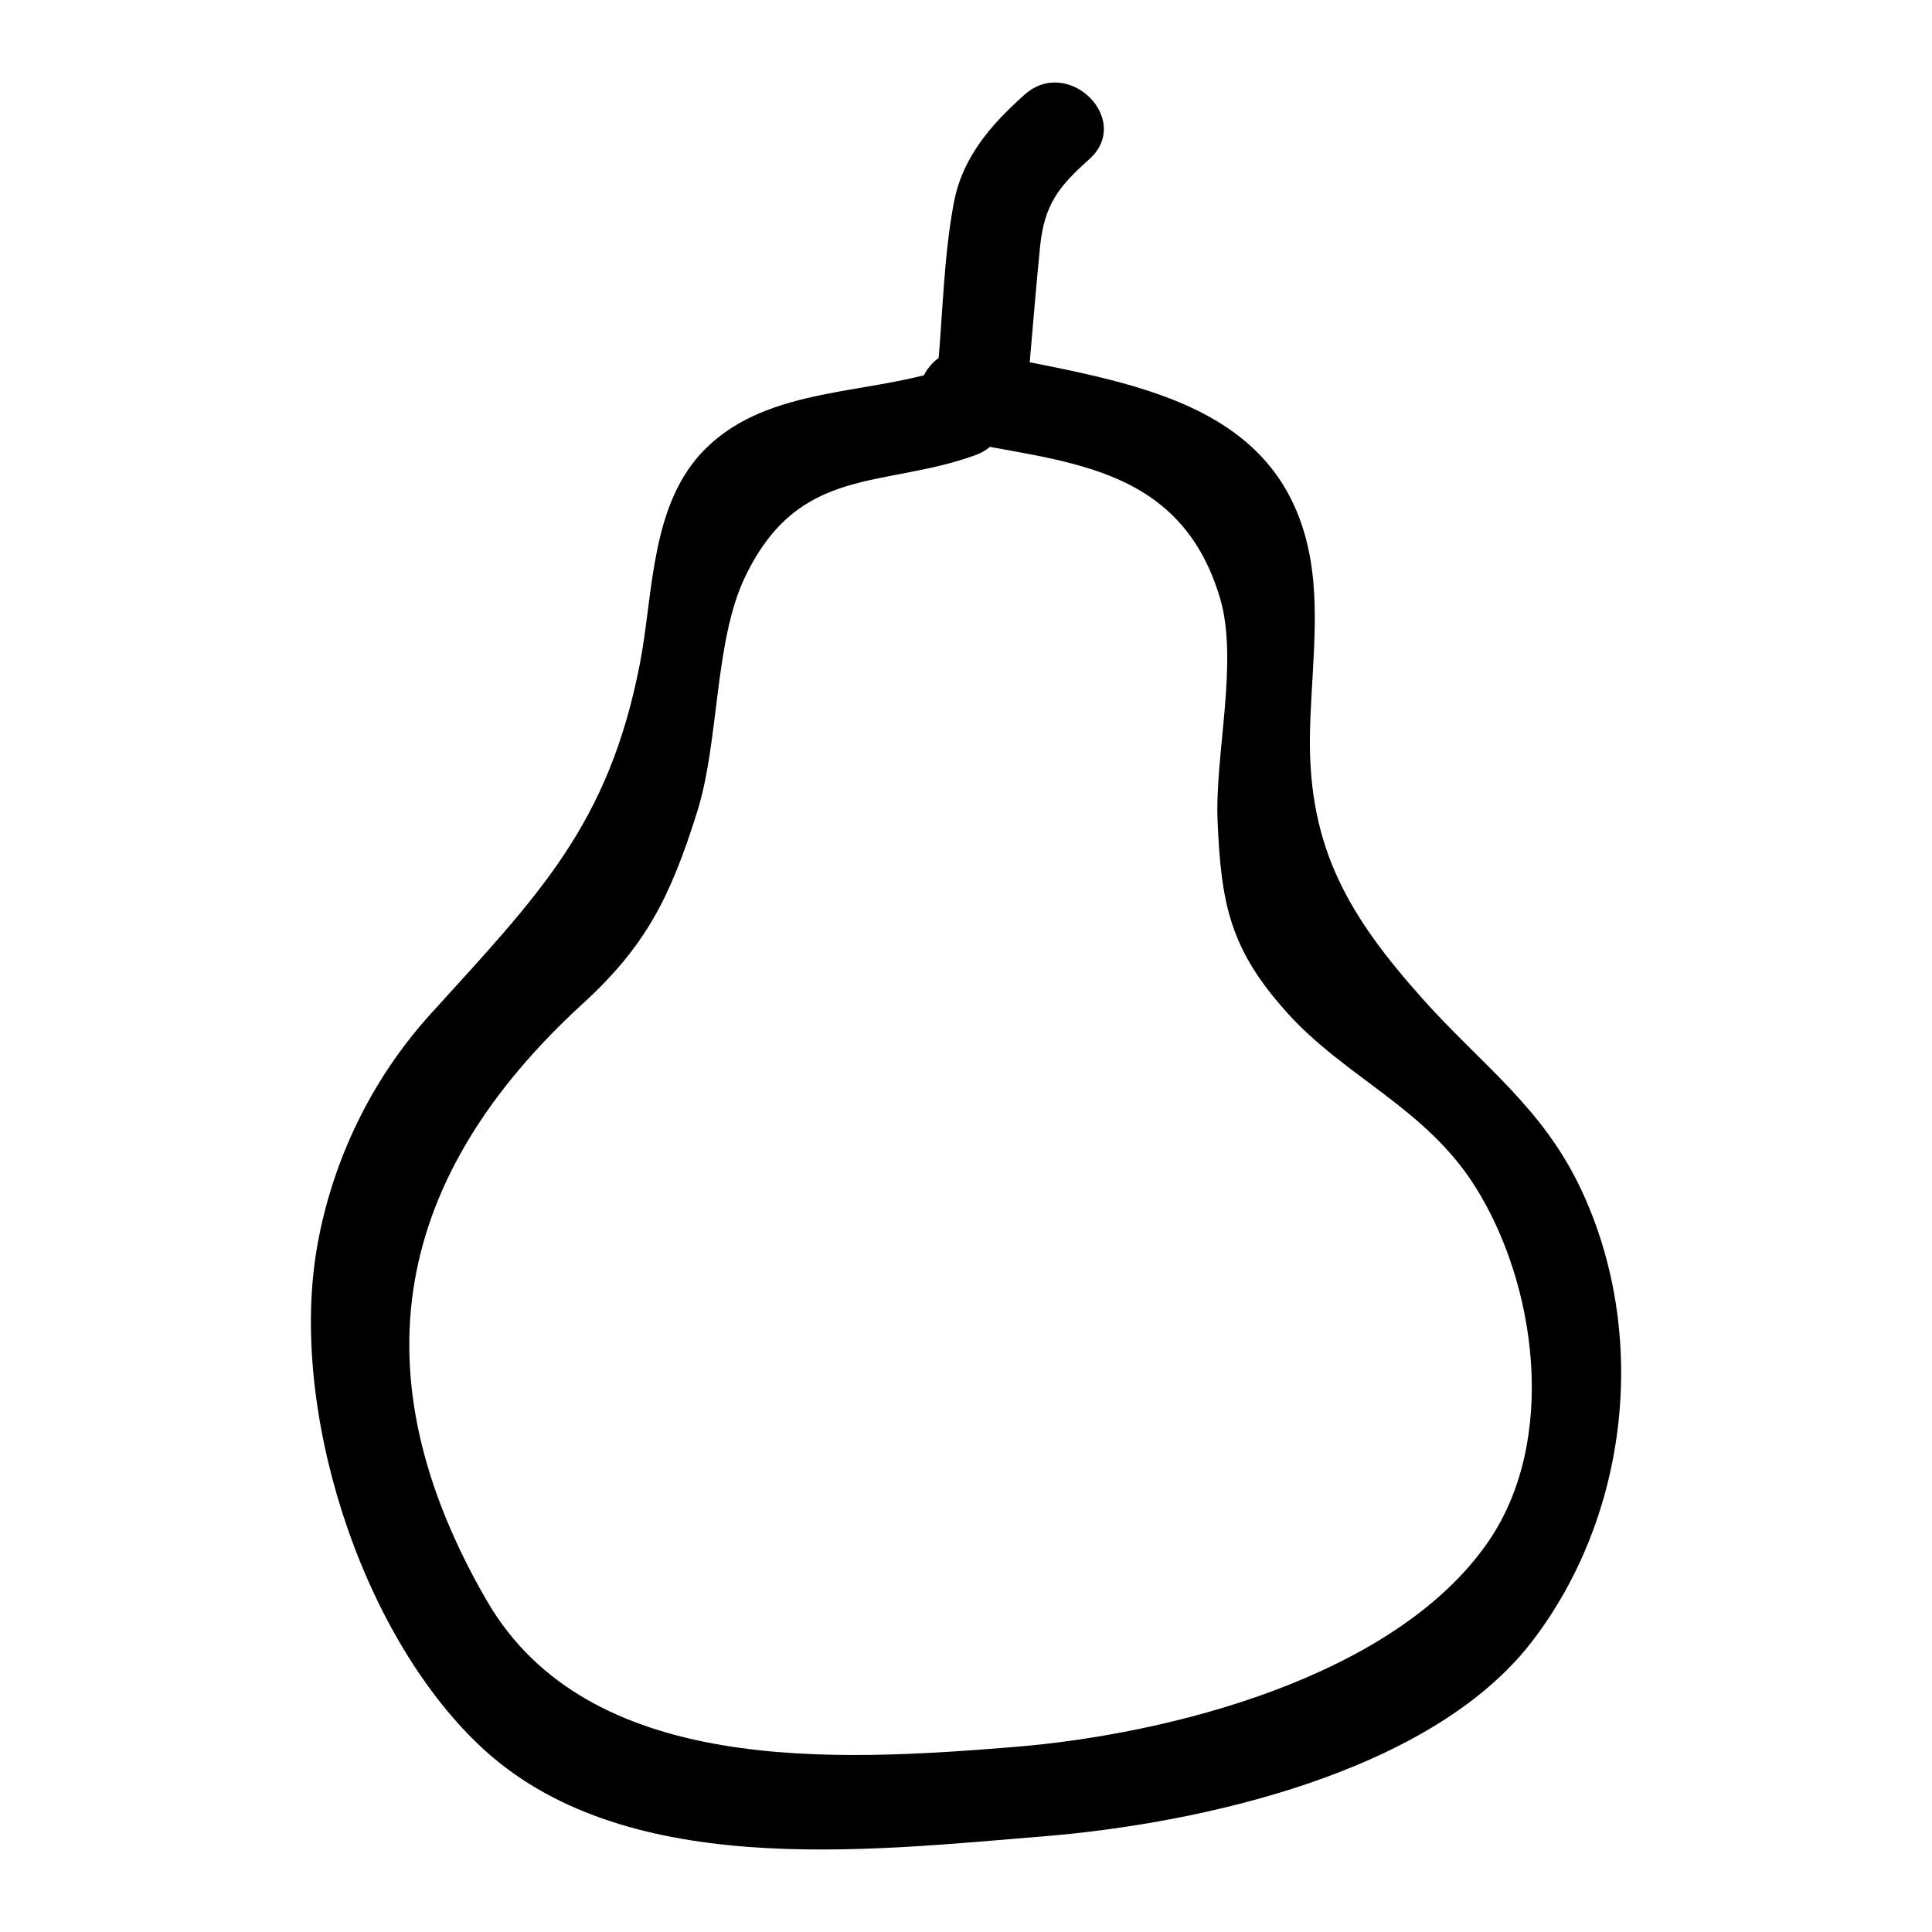 <?xml version="1.0" encoding="UTF-8"?>
<!-- Uploaded to: ICON Repo, www.svgrepo.com, Generator: ICON Repo Mixer Tools -->
<svg fill="#000000" width="800px" height="800px" version="1.1" viewBox="144 144 512 512" xmlns="http://www.w3.org/2000/svg">
 <g>
  <path d="m395.93 260.39c28.648 6.258 60.559 5.824 71.379 42.07 4.988 16.707-1.387 41.555-0.641 59.09 0.953 22.289 3.367 34.051 18.383 50.777 15.398 17.152 36.586 25.176 49.766 45.945 16.453 25.926 22.125 67.504 3.516 94.398-24.891 35.969-84.891 50.996-125.54 54.293-47.371 3.84-112.89 7.742-139.82-38.824-34.863-60.277-24.574-112.35 25.523-158.21 16.805-15.383 23.195-28.352 30.254-50.762 5.898-18.73 4.5-45.168 12.699-62.27 14.273-29.785 36.324-23.371 60.957-32.246 14.555-5.242 8.277-28.656-6.438-23.355-21.016 7.57-47.977 4.734-64.988 21.605-14.656 14.535-13.766 38.148-17.375 56.836-8.32 43.043-26.973 61.5-55.555 93.055-15.543 17.16-25.922 38.574-29.973 61.383-7.578 42.695 11.09 102.14 43.004 132.4 37.629 35.676 102.07 27.93 149.31 24.09 41.891-3.406 102.92-16.957 129.59-51.633 25.801-33.547 31.031-81.672 12.973-119.94-10.25-21.719-26.34-32.918-41.863-50.297-19.336-21.648-30.277-39.637-29.953-69.406 0.164-15.027 2.688-31.922 0.203-46.758-7.422-44.32-51.73-47.465-88.965-55.598-15.195-3.32-21.688 20.023-6.441 23.355z"/>
  <path d="m415.53 169.08c-8.961 8.008-16.488 16.582-18.766 28.727-2.637 14.062-2.906 28.883-4.18 43.121-1.387 15.52 22.844 15.43 24.223 0 0.938-10.484 1.75-20.992 2.812-31.465 1.137-11.223 4.828-15.922 13.039-23.258 11.645-10.406-5.531-27.488-17.129-17.125z"/>
 </g>
</svg>